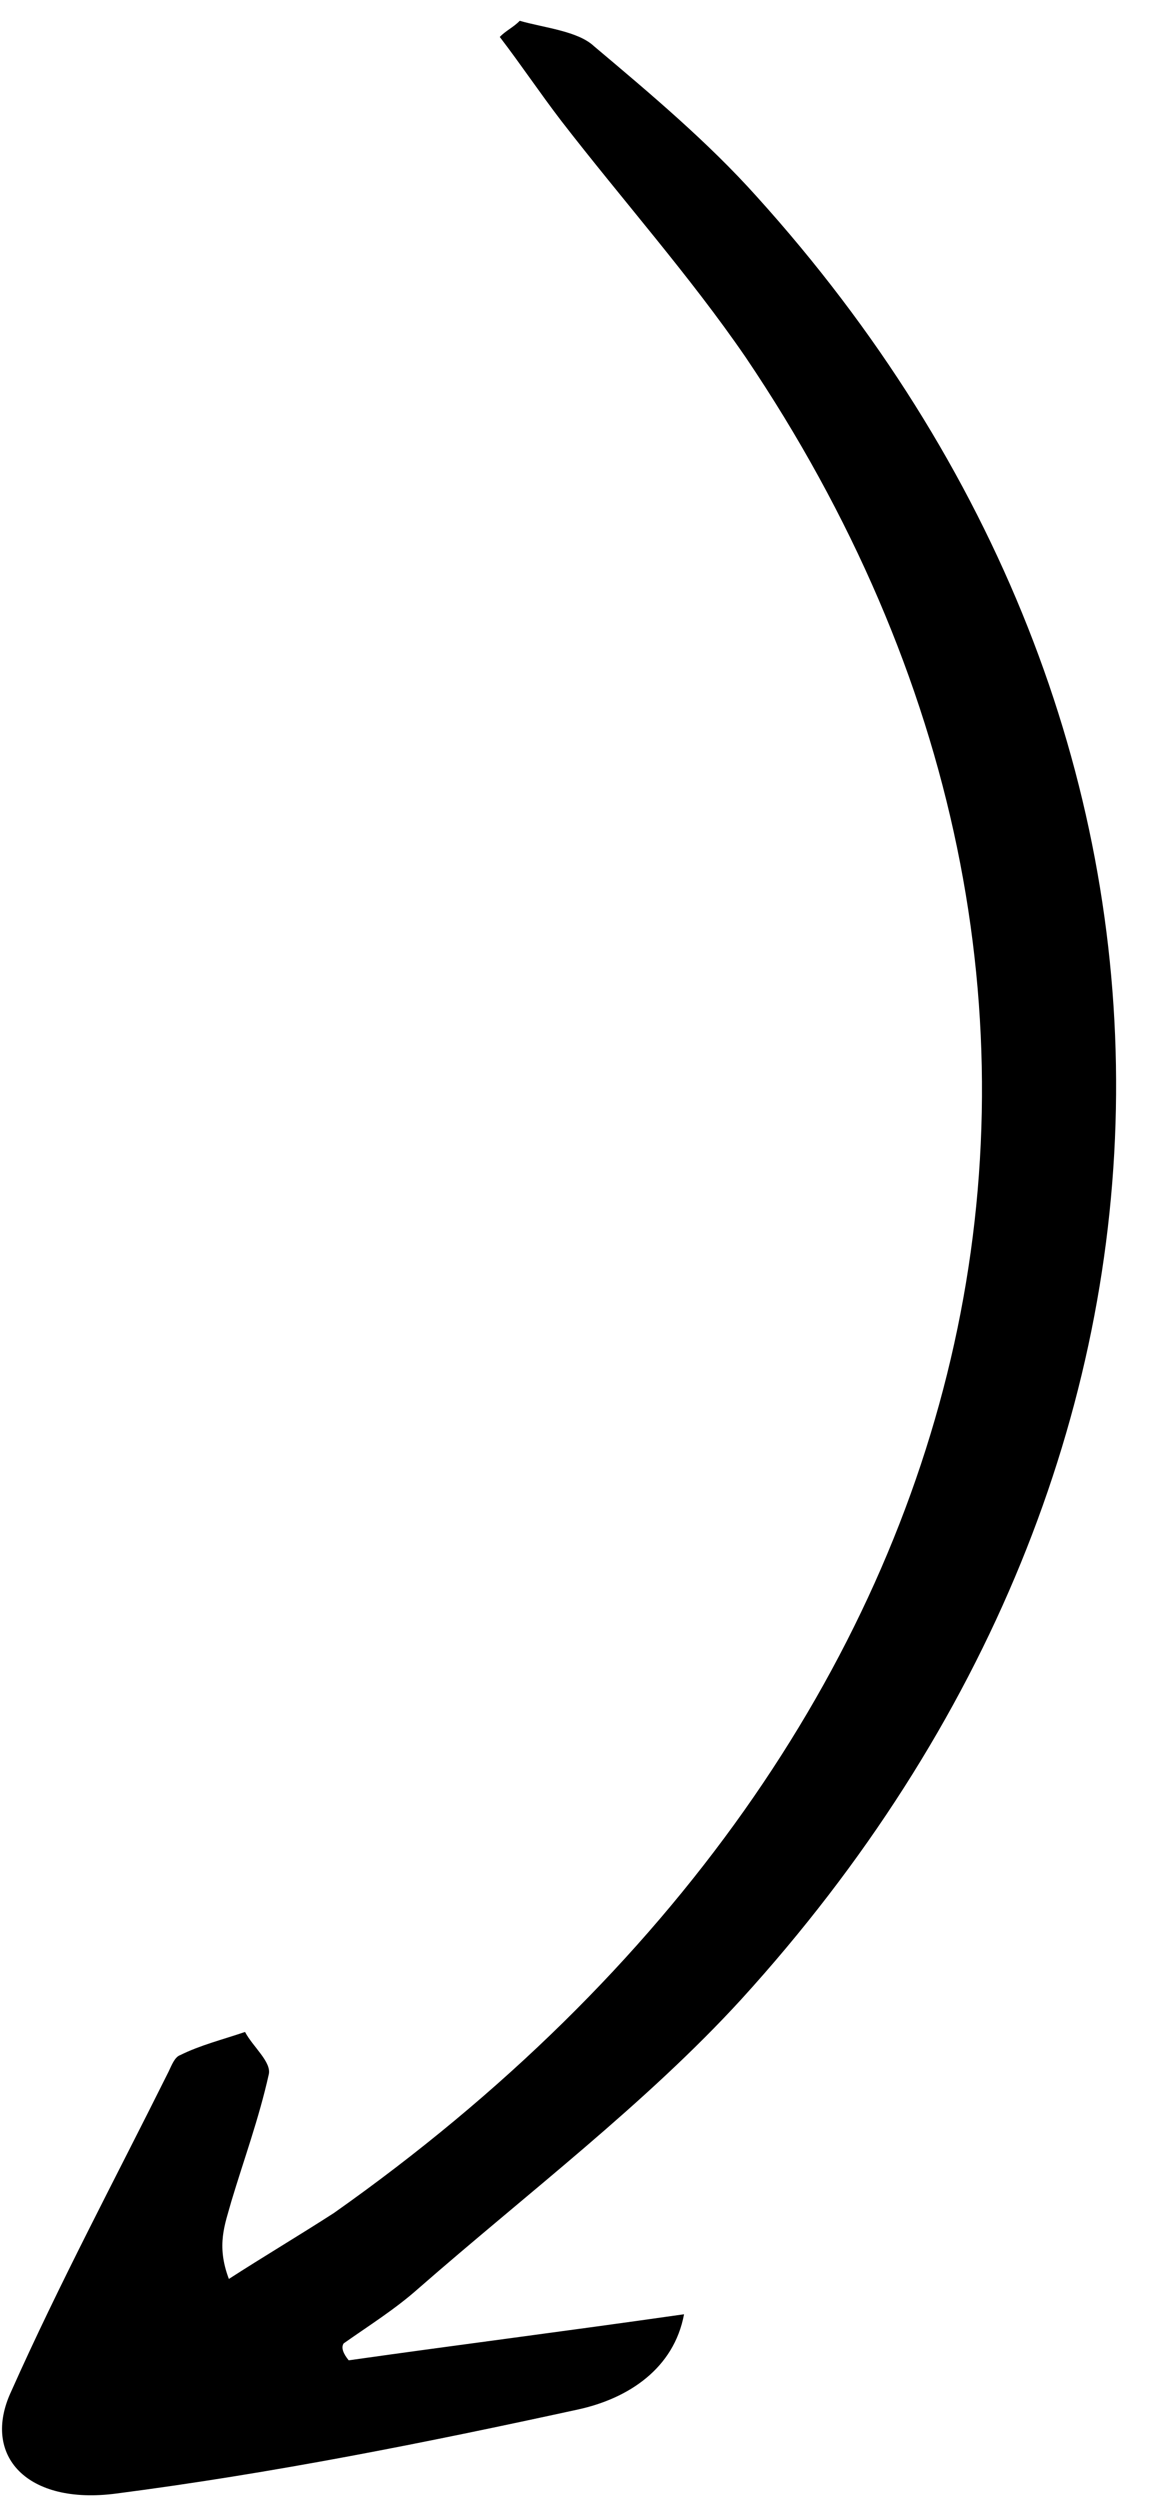 <?xml version="1.0" encoding="UTF-8"?> <svg xmlns="http://www.w3.org/2000/svg" width="26" height="56" viewBox="0 0 26 56" fill="none"><path d="M7.816 52.875C10.259 52.529 12.638 52.228 15.332 51.843C15.106 53.057 14.087 53.73 12.957 53.976C9.567 54.715 6.116 55.405 2.609 55.859C0.606 56.125 -0.419 55.012 0.249 53.576C1.323 51.167 2.582 48.81 3.78 46.405C3.847 46.266 3.915 46.08 4.041 46.037C4.485 45.816 4.987 45.691 5.492 45.519C5.668 45.853 6.094 46.196 6.023 46.475C5.805 47.455 5.464 48.384 5.185 49.315C5.044 49.828 4.842 50.291 5.13 51.052C5.894 50.559 6.72 50.068 7.484 49.575C22.662 38.871 26.304 22.212 16.712 8.002C15.46 6.178 13.955 4.486 12.577 2.704C12.098 2.078 11.681 1.454 11.202 0.828C11.331 0.691 11.52 0.603 11.649 0.466C12.206 0.625 12.952 0.695 13.315 1.036C14.591 2.11 15.866 3.183 16.951 4.392C27.797 16.386 27.723 32.593 16.614 44.789C14.483 47.118 11.8 49.148 9.363 51.279C8.85 51.733 8.278 52.091 7.704 52.495C7.638 52.587 7.696 52.73 7.816 52.875Z" fill="black"></path></svg> 